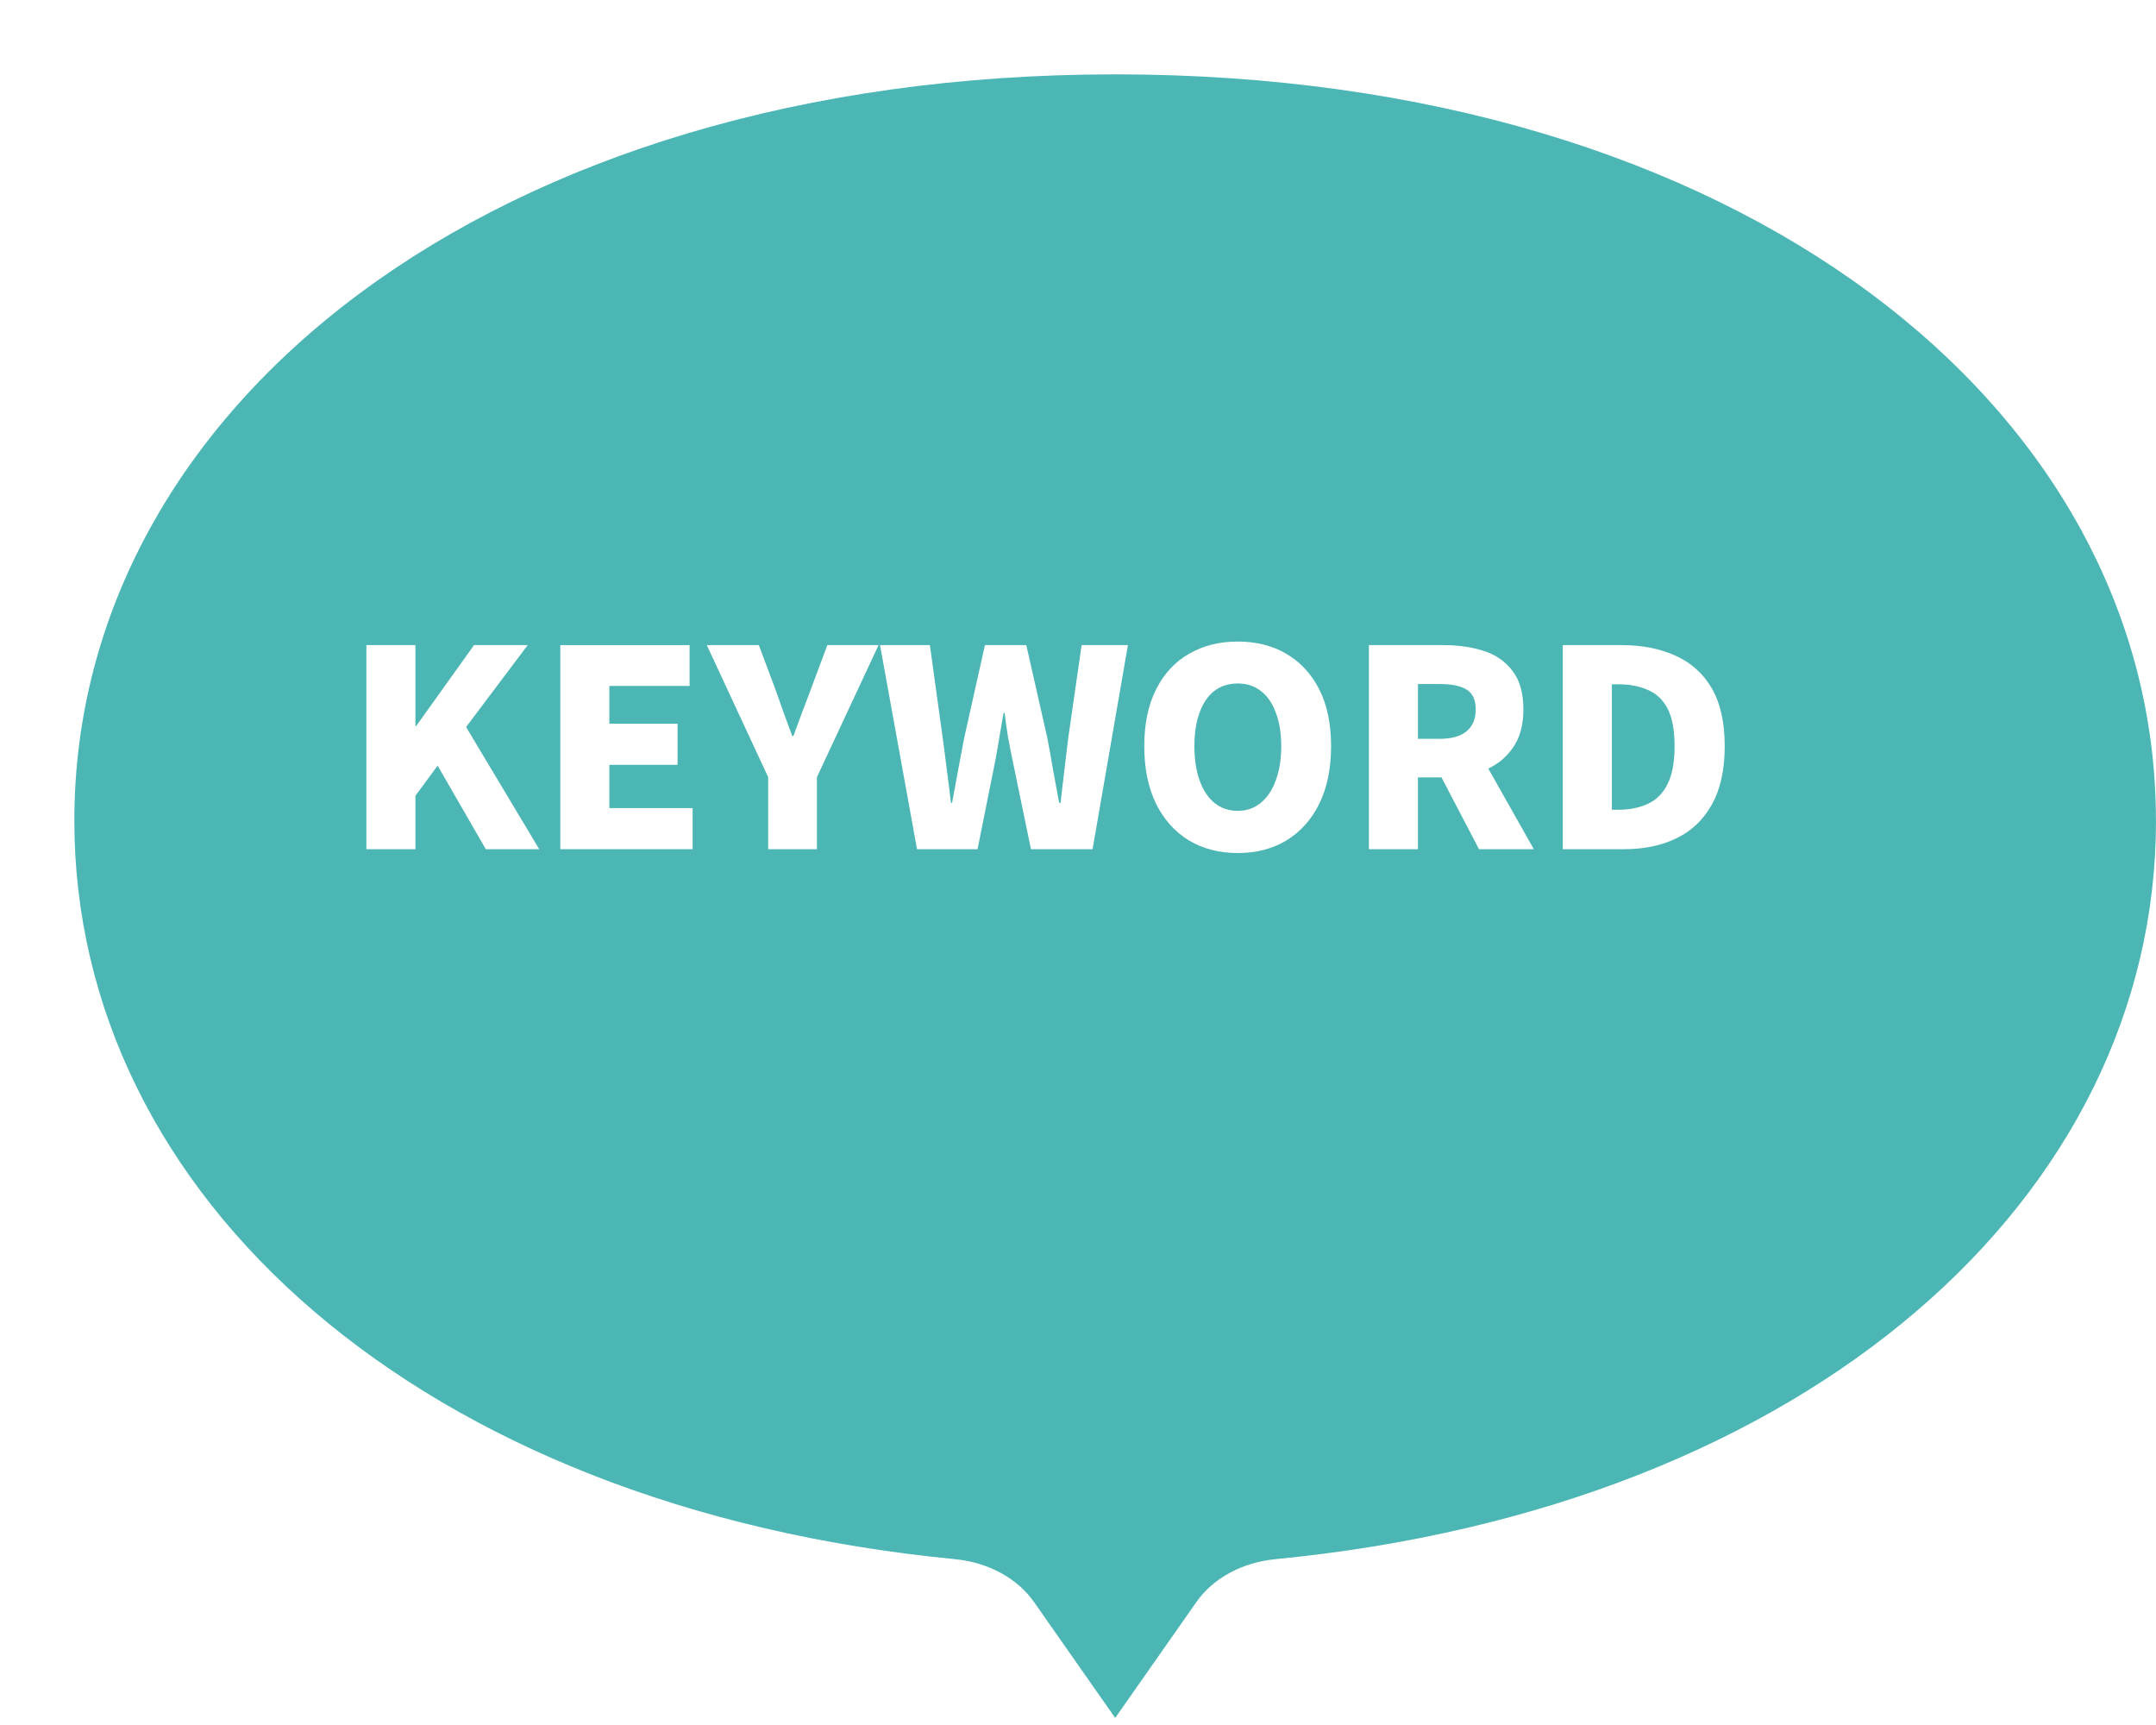 <svg width="145" height="116" viewBox="0 0 145 116" fill="none" xmlns="http://www.w3.org/2000/svg">
<g filter="url(#filter0_d_4_1999)">
<path d="M140 50.18C140 75.455 116.752 96.362 80.772 99.849C78.554 100.063 76.583 101.128 75.468 102.723L70.002 110.526L64.536 102.723C63.417 101.128 61.45 100.063 59.232 99.849C23.247 96.362 0 75.455 0 50.18C0 22.465 27.959 0 69.998 0C112.037 0 139.996 22.465 139.996 50.18H140Z" fill="#4CB6B5"/>
</g>
<path d="M105.107 57.105V43.382H109.049C110.449 43.382 111.665 43.621 112.697 44.1C113.741 44.567 114.551 45.298 115.128 46.292C115.706 47.287 115.994 48.583 115.994 50.179C115.994 51.763 115.706 53.071 115.128 54.103C114.563 55.122 113.771 55.877 112.752 56.369C111.745 56.86 110.572 57.105 109.234 57.105H105.107ZM108.405 54.453H108.847C109.584 54.453 110.234 54.324 110.799 54.066C111.377 53.808 111.825 53.366 112.144 52.74C112.463 52.113 112.623 51.26 112.623 50.179C112.623 49.086 112.463 48.239 112.144 47.637C111.825 47.035 111.377 46.618 110.799 46.385C110.234 46.139 109.584 46.016 108.847 46.016H108.405V54.453Z" fill="white"/>
<path d="M92.065 57.105V43.382H97.094C98.076 43.382 98.973 43.511 99.784 43.769C100.594 44.027 101.239 44.475 101.718 45.113C102.209 45.74 102.455 46.605 102.455 47.711C102.455 48.779 102.209 49.651 101.718 50.327C101.239 51.002 100.594 51.499 99.784 51.819C98.973 52.126 98.076 52.279 97.094 52.279H95.362V57.105H92.065ZM95.362 49.682H96.836C97.622 49.682 98.218 49.516 98.623 49.184C99.04 48.841 99.249 48.349 99.249 47.711C99.249 47.06 99.04 46.612 98.623 46.366C98.218 46.12 97.622 45.998 96.836 45.998H95.362V49.682ZM99.47 57.105L96.504 51.432L98.734 49.277L103.155 57.105H99.47Z" fill="white"/>
<path d="M83.239 57.363C81.999 57.363 80.906 57.081 79.96 56.516C79.014 55.939 78.278 55.116 77.749 54.047C77.221 52.967 76.957 51.677 76.957 50.179C76.957 48.681 77.221 47.41 77.749 46.366C78.278 45.31 79.014 44.511 79.96 43.971C80.906 43.418 81.999 43.142 83.239 43.142C84.492 43.142 85.585 43.418 86.518 43.971C87.463 44.524 88.2 45.322 88.728 46.366C89.257 47.41 89.521 48.681 89.521 50.179C89.521 51.677 89.257 52.967 88.728 54.047C88.2 55.116 87.463 55.939 86.518 56.516C85.585 57.081 84.492 57.363 83.239 57.363ZM83.239 54.526C83.841 54.526 84.356 54.348 84.786 53.992C85.228 53.636 85.566 53.132 85.799 52.482C86.045 51.831 86.168 51.063 86.168 50.179C86.168 49.295 86.045 48.539 85.799 47.913C85.566 47.275 85.228 46.789 84.786 46.458C84.356 46.126 83.841 45.961 83.239 45.961C82.637 45.961 82.115 46.126 81.673 46.458C81.243 46.789 80.912 47.275 80.678 47.913C80.445 48.539 80.328 49.295 80.328 50.179C80.328 51.063 80.445 51.831 80.678 52.482C80.912 53.132 81.243 53.636 81.673 53.992C82.115 54.348 82.637 54.526 83.239 54.526Z" fill="white"/>
<path d="M61.673 57.105L59.186 43.382H62.538L63.404 49.645C63.503 50.357 63.595 51.076 63.681 51.8C63.779 52.525 63.871 53.255 63.957 53.992H64.031C64.166 53.255 64.301 52.525 64.436 51.8C64.571 51.076 64.706 50.357 64.841 49.645L66.241 43.382H69.023L70.441 49.645C70.576 50.345 70.705 51.063 70.828 51.8C70.963 52.525 71.098 53.255 71.233 53.992H71.325C71.411 53.255 71.497 52.525 71.583 51.8C71.669 51.076 71.755 50.357 71.841 49.645L72.744 43.382H75.857L73.481 57.105H69.336L68.102 51.137C67.991 50.609 67.887 50.075 67.788 49.535C67.703 48.994 67.629 48.466 67.567 47.95H67.494C67.408 48.466 67.316 48.994 67.218 49.535C67.132 50.075 67.039 50.609 66.941 51.137L65.744 57.105H61.673Z" fill="white"/>
<path d="M51.663 57.105V52.261L47.536 43.382H51.036L52.179 46.44C52.363 46.956 52.541 47.459 52.713 47.95C52.897 48.441 53.087 48.957 53.284 49.498H53.358C53.554 48.957 53.744 48.441 53.929 47.95C54.113 47.459 54.303 46.956 54.5 46.44L55.642 43.382H59.087L54.942 52.261V57.105H51.663Z" fill="white"/>
<path d="M37.683 57.105V43.382H46.378V46.127H40.981V48.669H45.568V51.432H40.981V54.342H46.581V57.105H37.683Z" fill="white"/>
<path d="M24.641 57.105V43.382H27.939V48.816H27.994L31.881 43.382H35.491L31.346 48.89L36.265 57.105H32.673L29.431 51.487L27.939 53.513V57.105H24.641Z" fill="white"/>
<defs>
<filter id="filter0_d_4_1999" x="0" y="0" width="145" height="115.526" filterUnits="userSpaceOnUse" color-interpolation-filters="sRGB">
<feFlood flood-opacity="0" result="BackgroundImageFix"/>
<feColorMatrix in="SourceAlpha" type="matrix" values="0 0 0 0 0 0 0 0 0 0 0 0 0 0 0 0 0 0 127 0" result="hardAlpha"/>
<feOffset dx="5" dy="5"/>
<feComposite in2="hardAlpha" operator="out"/>
<feColorMatrix type="matrix" values="0 0 0 0 0 0 0 0 0 0 0 0 0 0 0 0 0 0 0.25 0"/>
<feBlend mode="normal" in2="BackgroundImageFix" result="effect1_dropShadow_4_1999"/>
<feBlend mode="normal" in="SourceGraphic" in2="effect1_dropShadow_4_1999" result="shape"/>
</filter>
</defs>
</svg>
